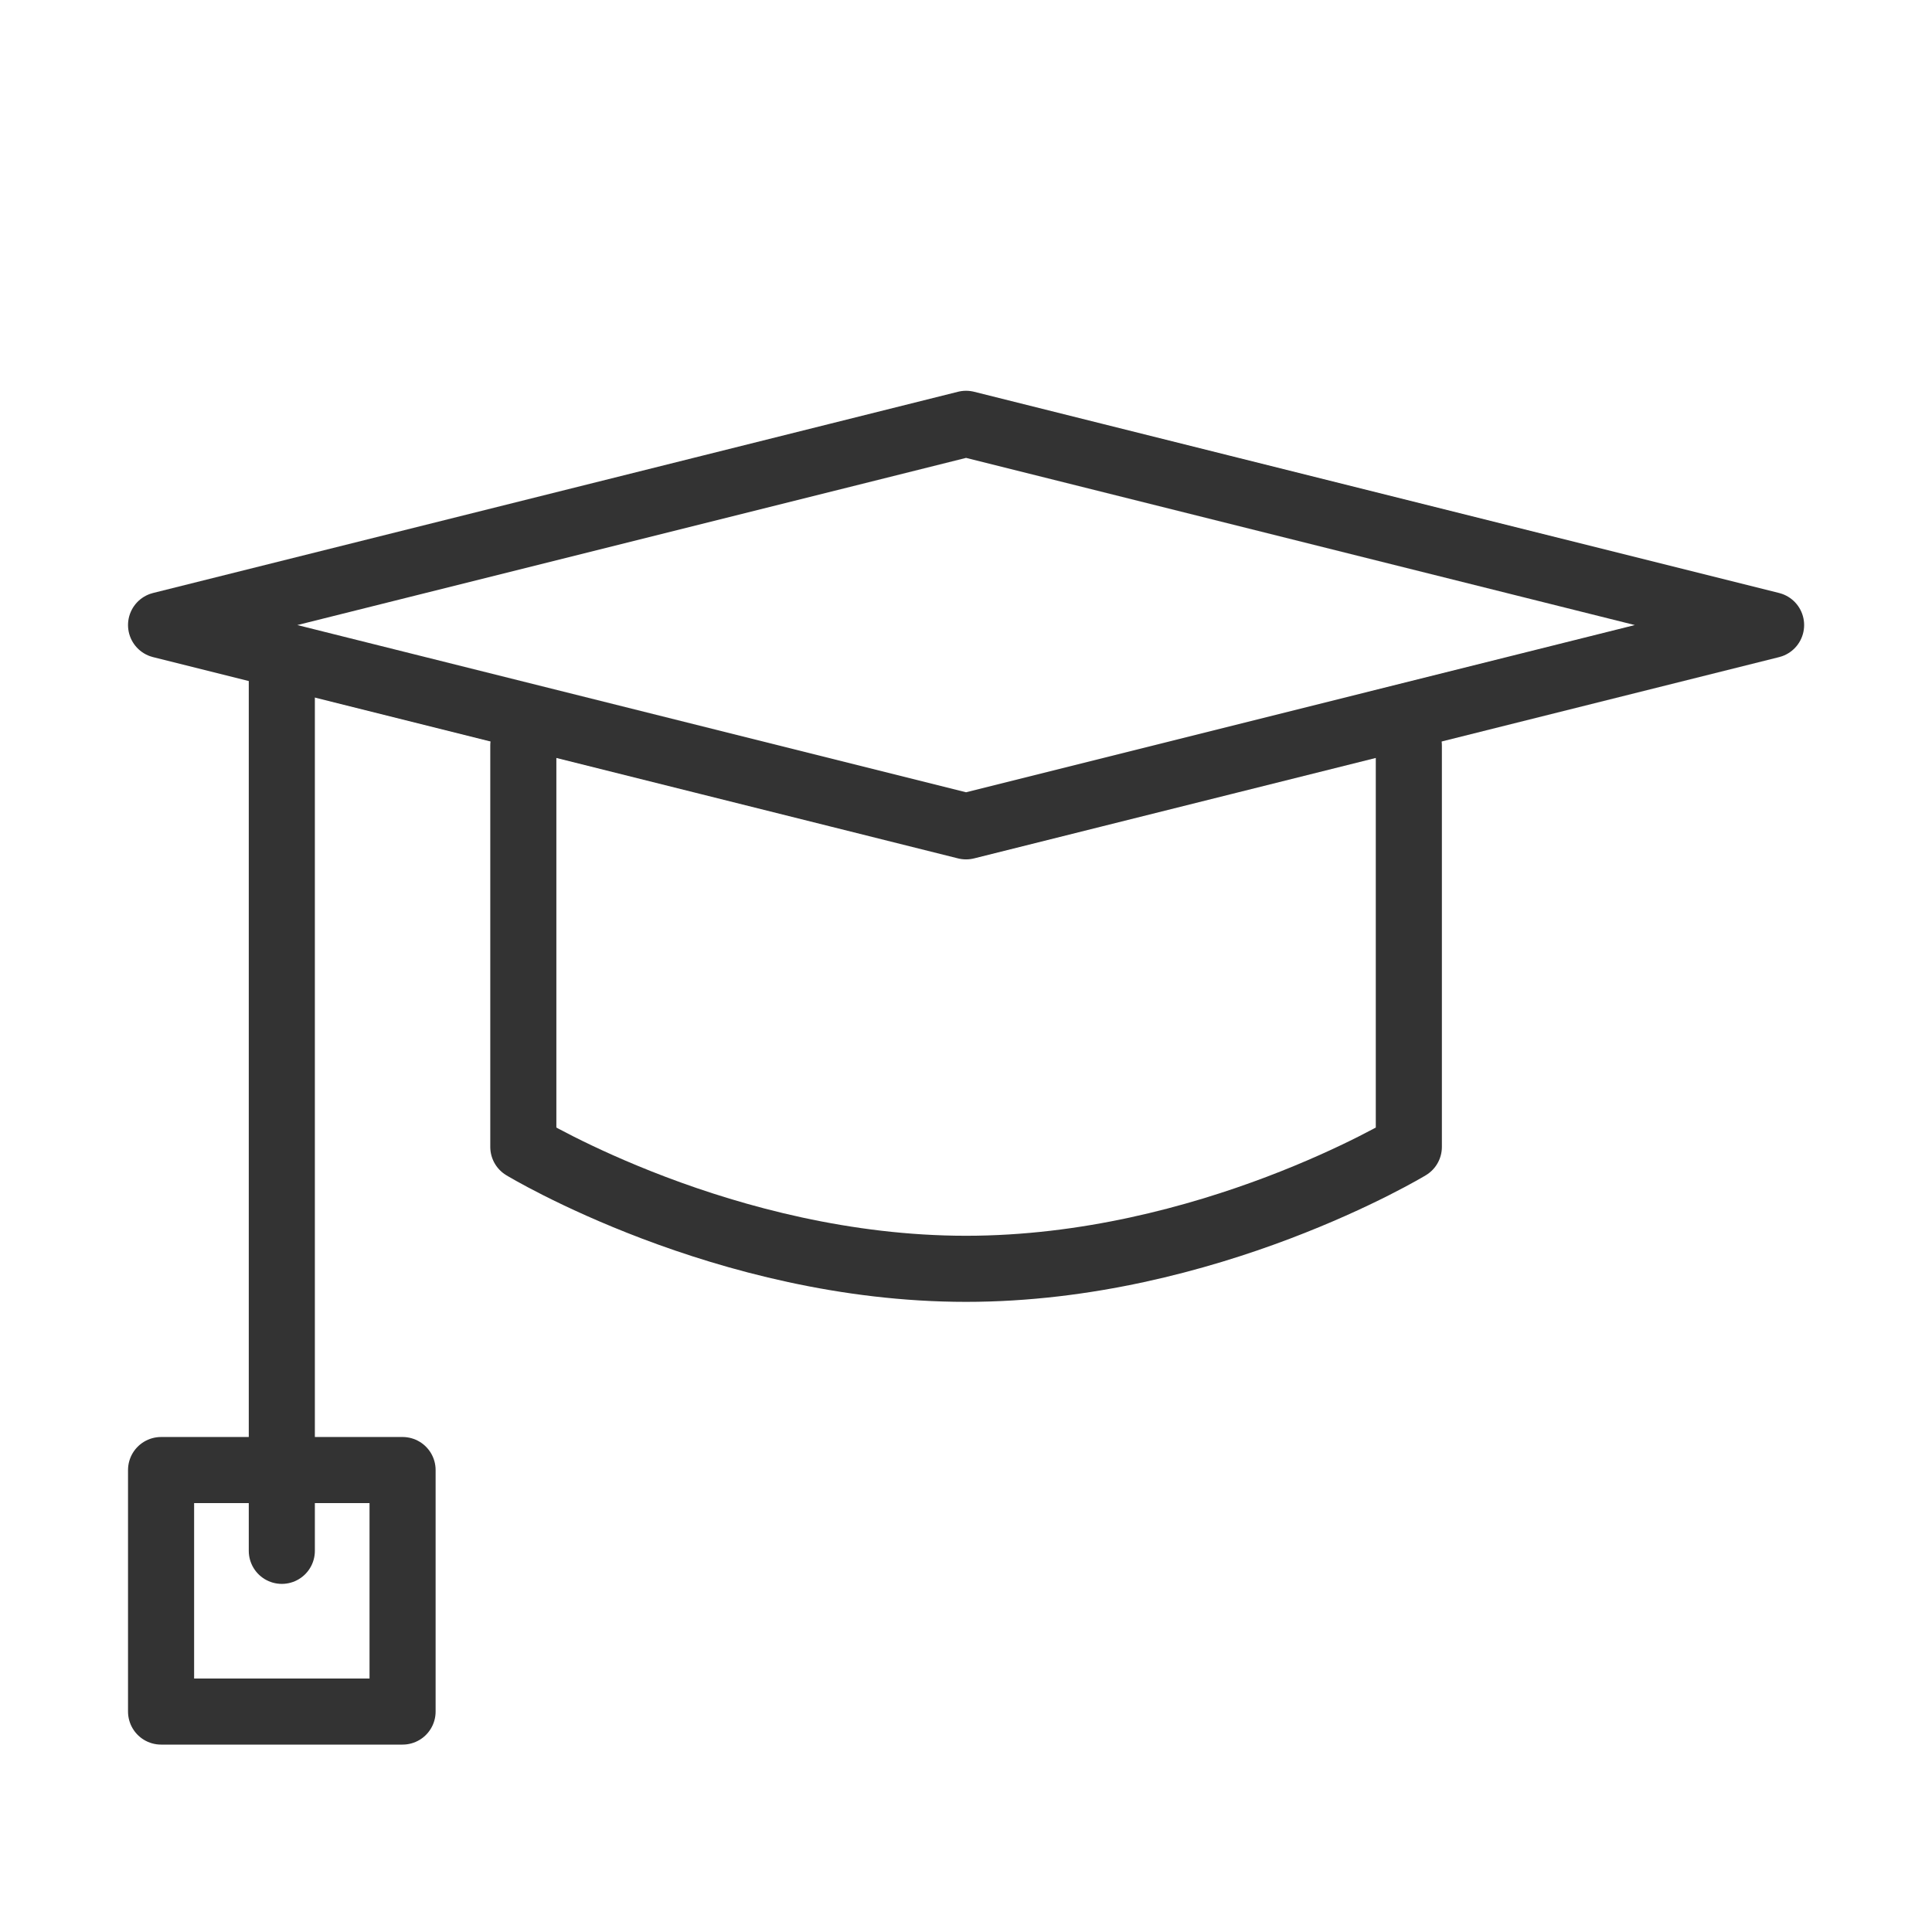 <svg width="38" height="38" viewBox="0 0 38 38" fill="none" xmlns="http://www.w3.org/2000/svg">
<g clip-path="url(#clip0_2657_21389)">
<path d="M3.168 12.294L19.001 8.336L34.835 12.294L19.001 16.253L3.168 12.294Z" stroke="#333333" stroke-width="1.3" stroke-linecap="round" stroke-linejoin="round"/>
<path d="M10.293 14.664V22.558C10.293 22.558 14.251 24.956 19.001 24.956C23.751 24.956 27.71 22.558 27.71 22.558V14.664" stroke="#333333" stroke-width="1.3" stroke-linecap="round" stroke-linejoin="round"/>
<path d="M5.543 13.086V30.503" stroke="#333333" stroke-width="1.3" stroke-linecap="round" stroke-linejoin="round"/>
<path d="M7.918 28.914H3.168V33.664H7.918V28.914Z" stroke="#333333" stroke-width="1.3" stroke-linecap="round" stroke-linejoin="round"/>
</g>
<defs>
<clipPath id="clip0_2657_21389">
<rect width="38" height="38" fill="white"/>
</clipPath>
</defs>
</svg>
